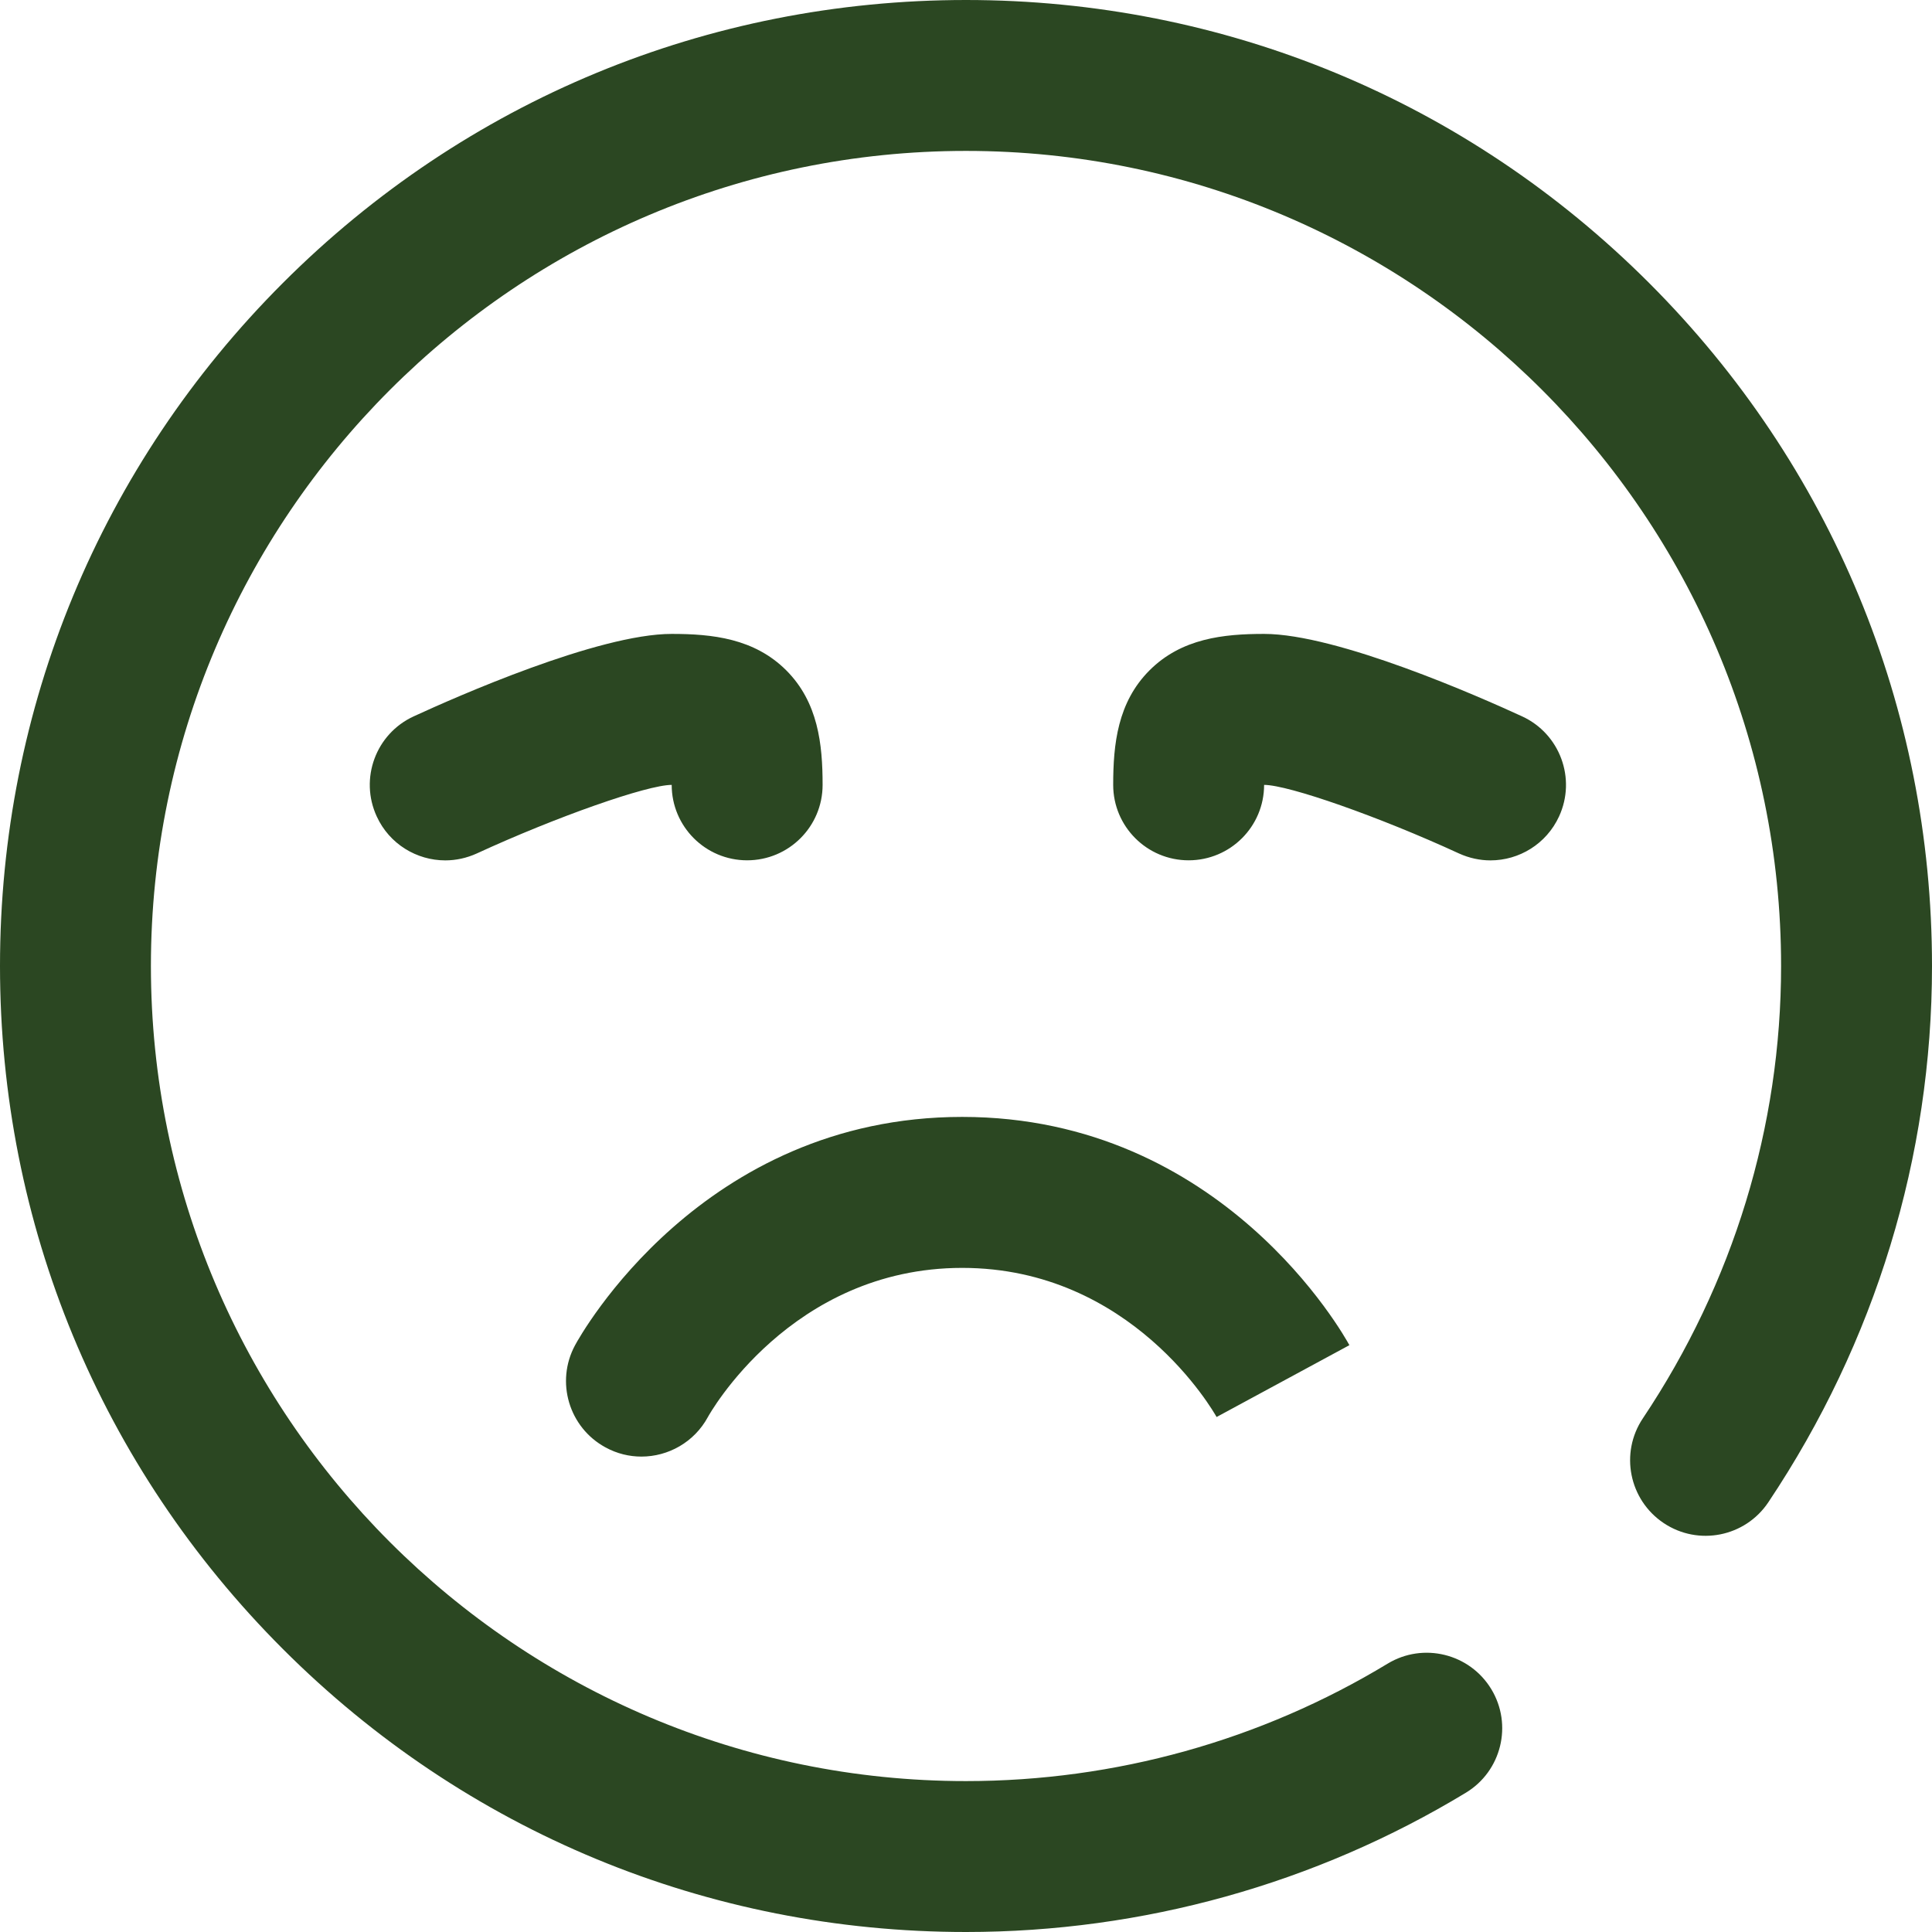 <svg width="27" height="27" viewBox="0 0 27 27" fill="none" xmlns="http://www.w3.org/2000/svg">
<path d="M13.5 27C9.894 27 6.504 25.596 3.954 23.046C1.404 20.496 0 17.106 0 13.5C0 9.894 1.404 6.504 3.954 3.954C6.504 1.404 9.894 0 13.5 0C17.106 0 20.496 1.404 23.046 3.954C25.596 6.504 27 9.894 27 13.5C27 16.165 26.209 18.756 24.713 20.994C24.389 21.479 23.734 21.609 23.25 21.285C22.766 20.961 22.635 20.306 22.959 19.822C24.223 17.932 24.891 15.746 24.891 13.5C24.891 7.219 19.781 2.109 13.5 2.109C7.219 2.109 2.109 7.219 2.109 13.5C2.109 19.781 7.219 24.891 13.5 24.891C15.583 24.891 17.621 24.323 19.392 23.25C19.89 22.948 20.539 23.108 20.841 23.606C21.143 24.104 20.983 24.753 20.485 25.054C18.384 26.327 15.969 27 13.5 27ZM21.788 11.41C22.032 10.881 21.8 10.254 21.271 10.011C20.685 9.741 18.691 8.859 17.666 8.859C17.099 8.859 16.512 8.921 16.065 9.368C15.618 9.815 15.557 10.401 15.557 10.969C15.557 11.551 16.029 12.023 16.611 12.023C17.194 12.023 17.666 11.551 17.666 10.969C18.007 10.969 19.28 11.416 20.389 11.927C20.532 11.992 20.682 12.024 20.829 12.024C21.229 12.024 21.61 11.796 21.788 11.41ZM6.664 11.927C7.773 11.416 9.045 10.969 9.387 10.969C9.387 11.551 9.859 12.023 10.441 12.023C11.024 12.023 11.496 11.551 11.496 10.969C11.496 10.401 11.434 9.815 10.988 9.368C10.54 8.921 9.954 8.859 9.387 8.859C8.361 8.859 6.368 9.741 5.782 10.011C5.252 10.254 5.021 10.881 5.265 11.41C5.442 11.796 5.824 12.024 6.223 12.024C6.371 12.024 6.521 11.992 6.664 11.927ZM9.893 19.803C9.904 19.782 11.047 17.719 13.447 17.719C15.813 17.719 16.958 19.723 17.005 19.808L17.002 19.803L18.858 18.799C18.787 18.669 17.09 15.609 13.447 15.609C9.804 15.609 8.107 18.669 8.037 18.799C7.76 19.311 7.951 19.951 8.463 20.228C8.622 20.315 8.794 20.356 8.964 20.356C9.339 20.356 9.702 20.155 9.893 19.803Z" fill="#2B4722"/>
</svg>
